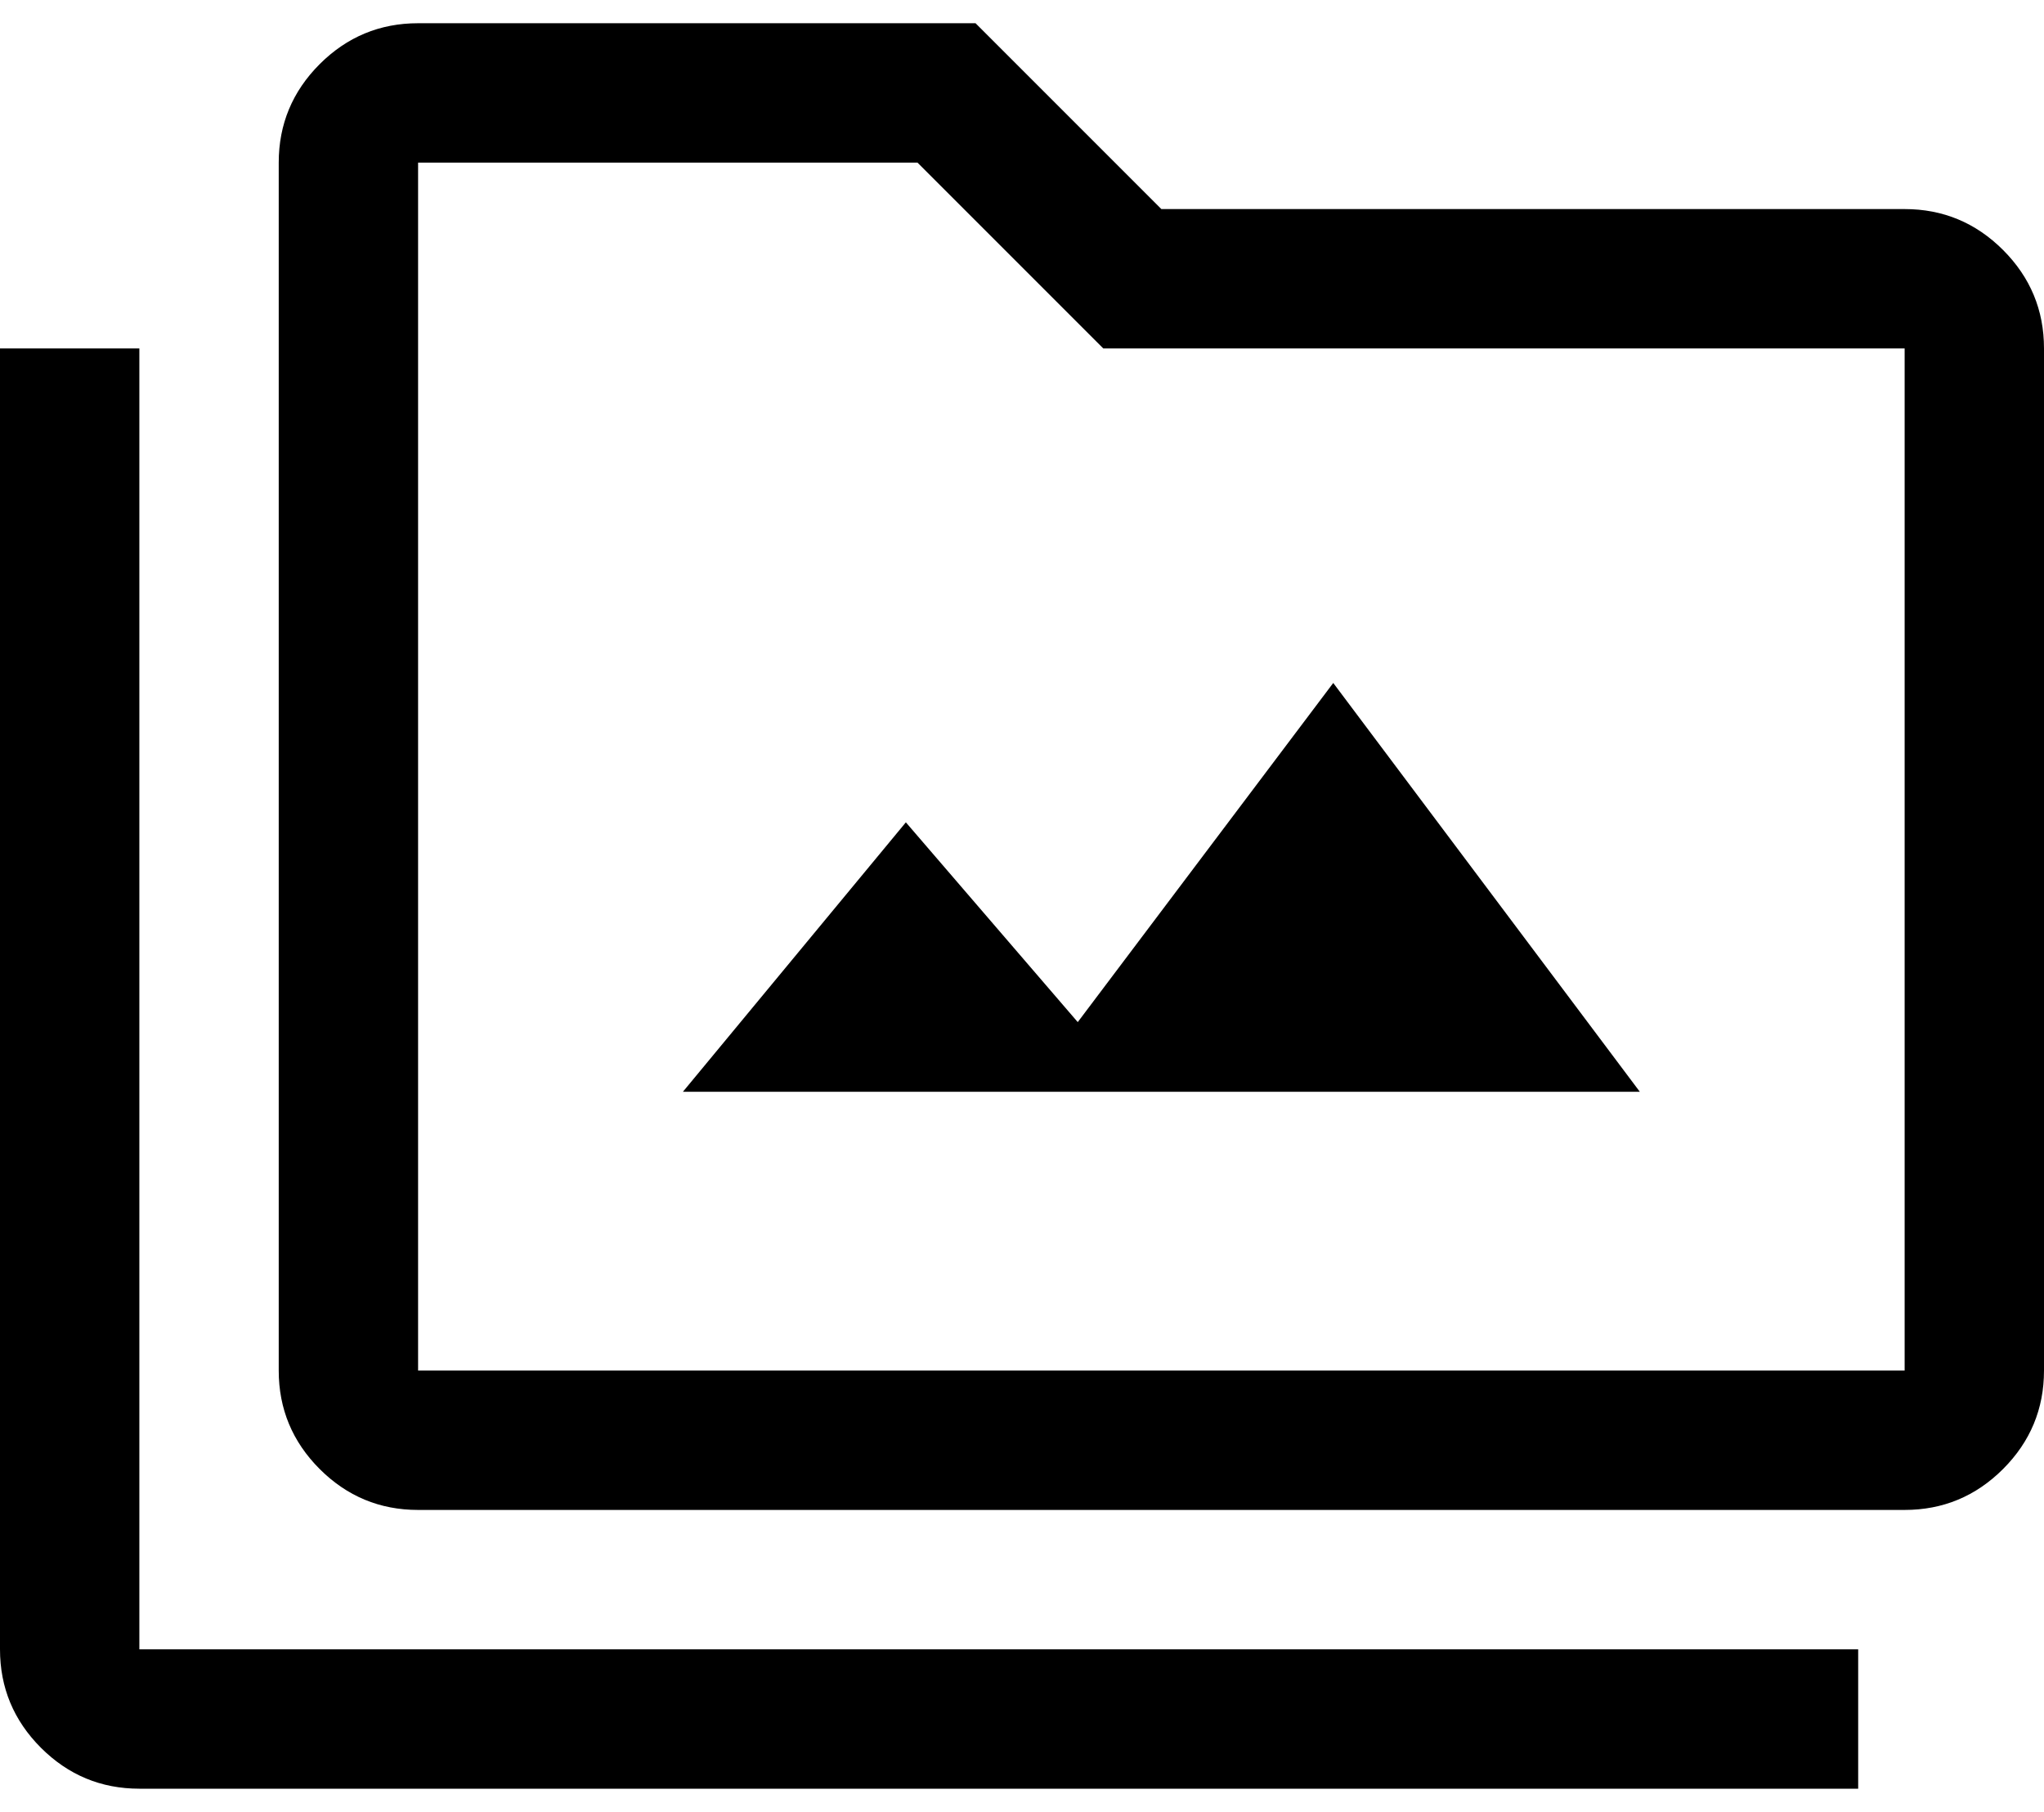 <svg xmlns="http://www.w3.org/2000/svg" width="44" height="39" viewBox="0 0 44 39" fill="none">
    <path d="M14.7 23.5H35.3L28.7 14.7L23.2 22L19.5 17.7L14.7 23.5ZM3 38.5C2.175 38.5 1.469 38.206 0.881 37.619C0.294 37.031 0 36.325 0 35.5V7.5H3V35.5H40V38.5H3ZM9 32.5C8.175 32.5 7.469 32.206 6.881 31.619C6.294 31.031 6 30.325 6 29.5V3.5C6 2.675 6.294 1.969 6.881 1.381C7.469 0.794 8.175 0.5 9 0.5H21L25 4.5H41C41.825 4.5 42.531 4.794 43.119 5.381C43.706 5.969 44 6.675 44 7.5V29.5C44 30.325 43.706 31.031 43.119 31.619C42.531 32.206 41.825 32.5 41 32.5H9ZM9 29.5H41V7.5H23.75L19.75 3.5H9V29.5Z" fill="black"/>
</svg>

